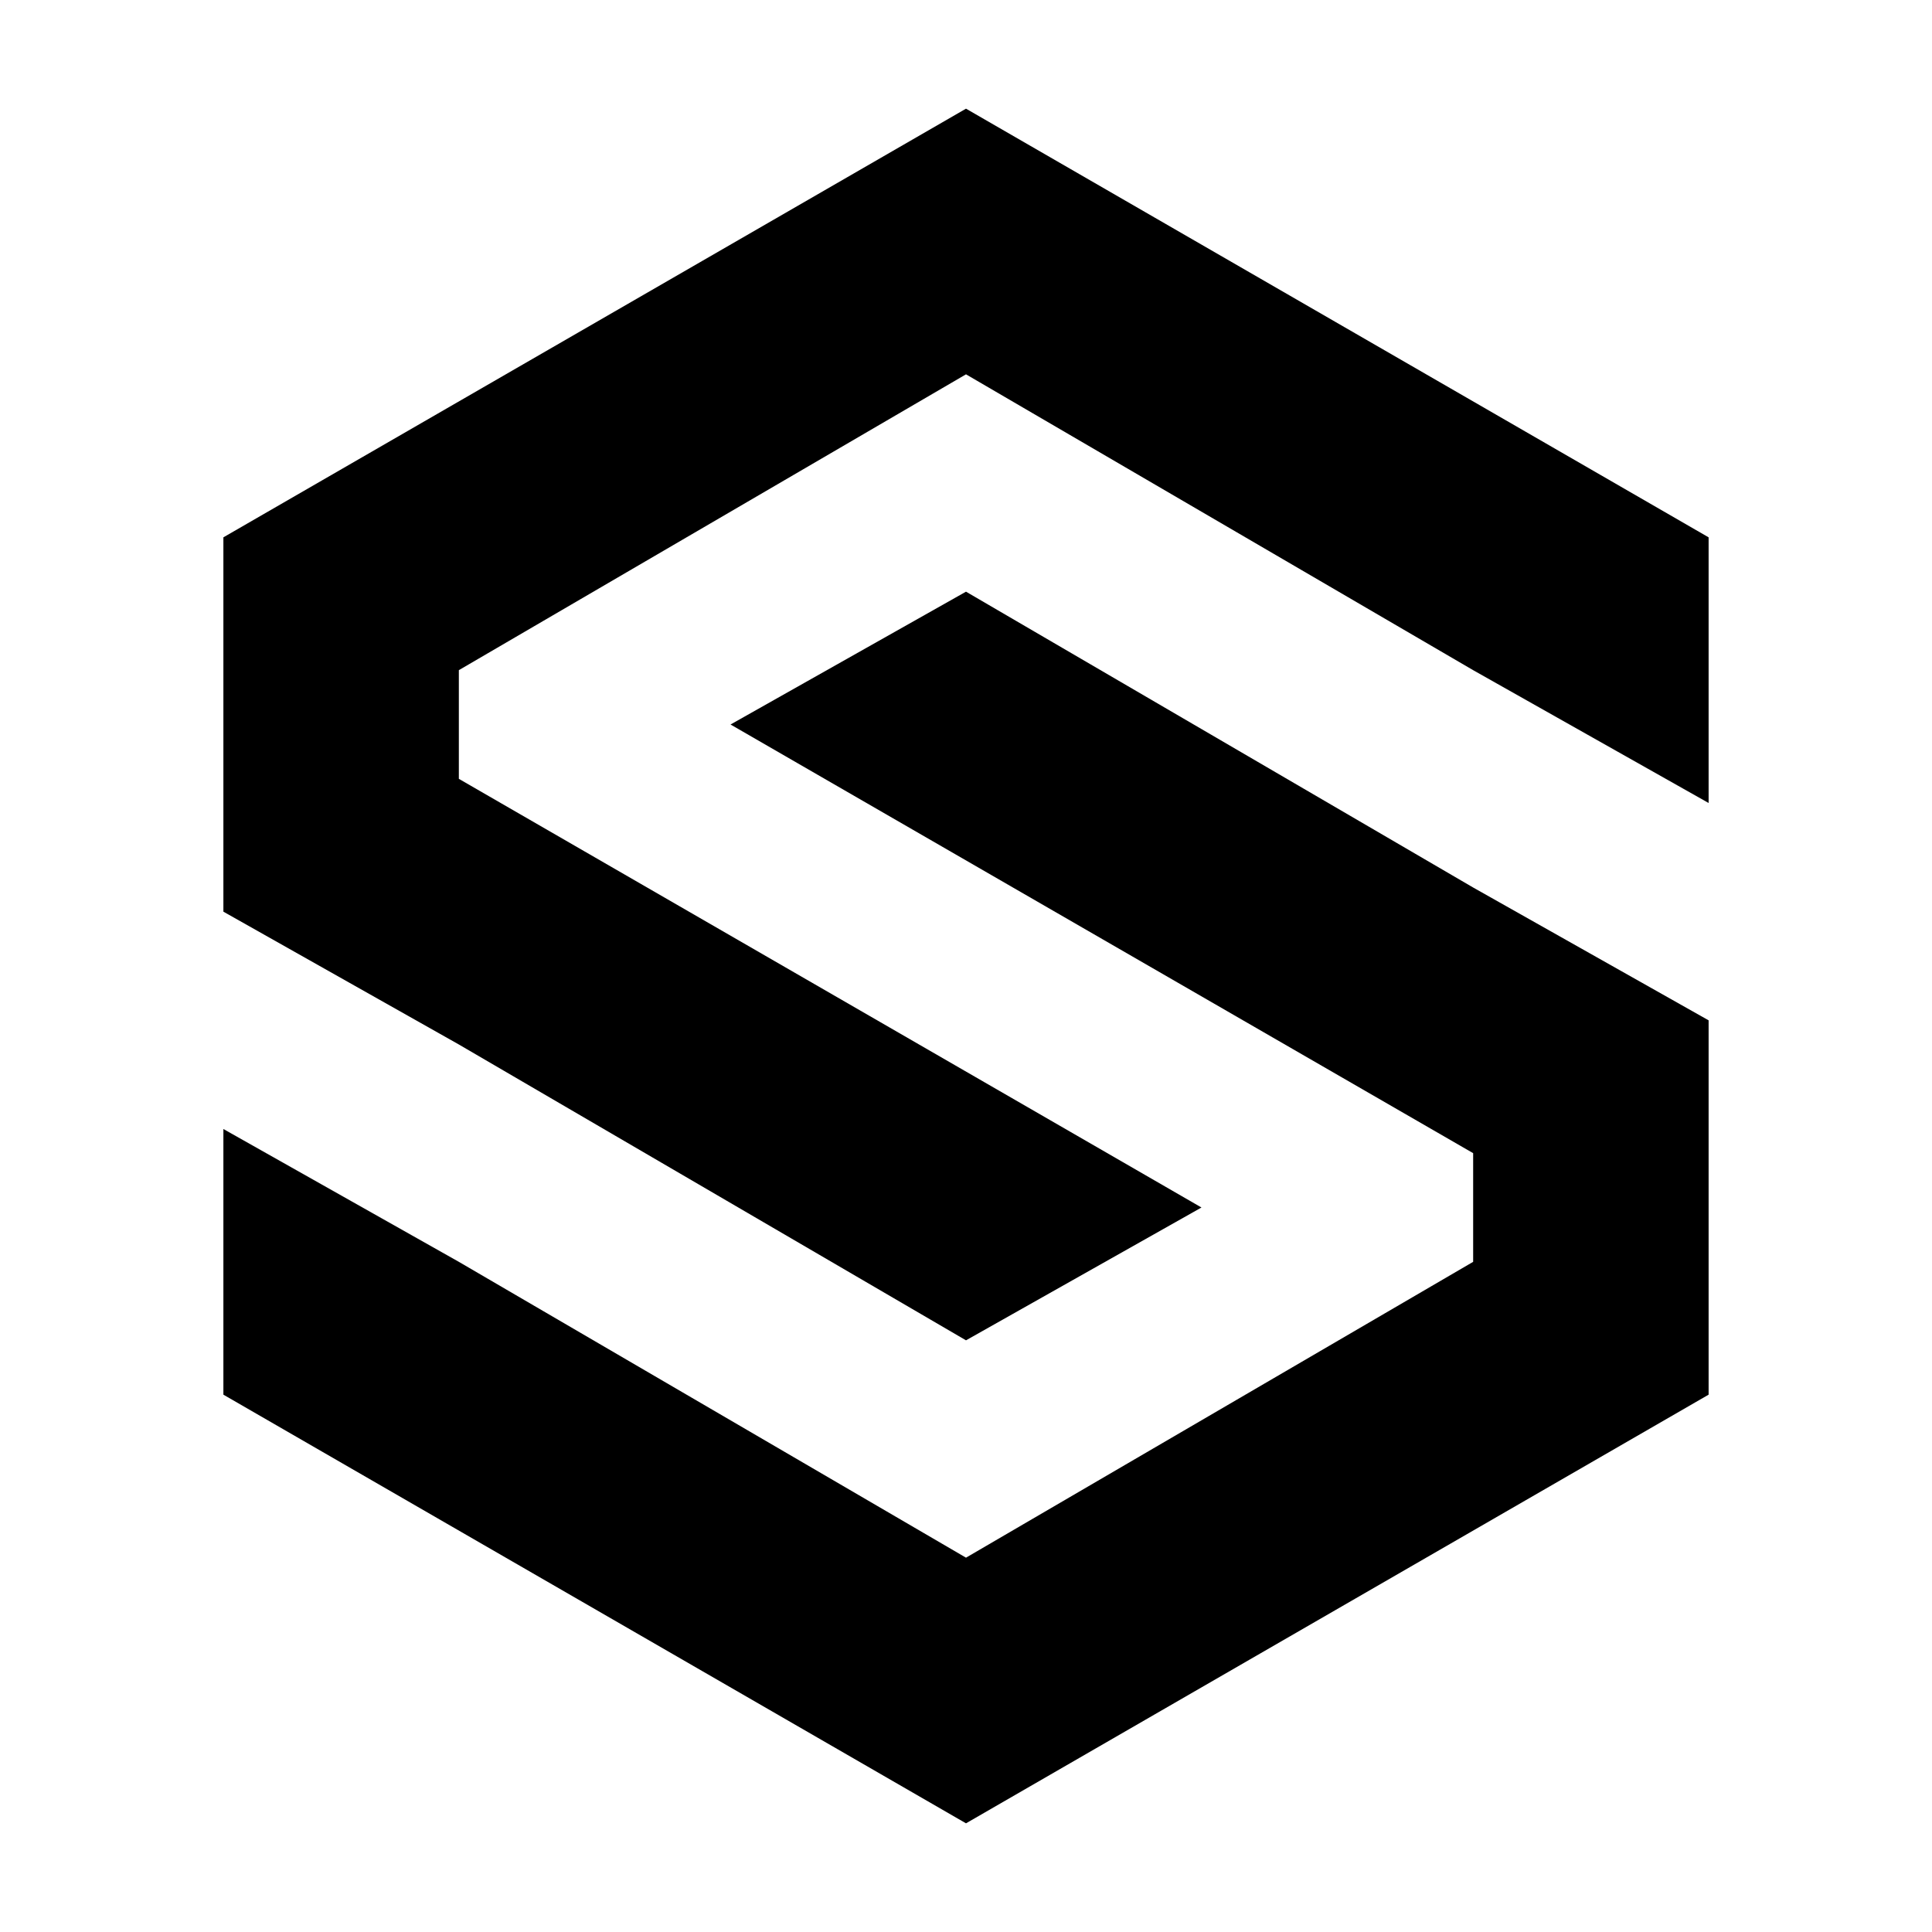 <?xml version="1.0" encoding="utf-8"?>
<!-- Generator: Adobe Illustrator 24.1.0, SVG Export Plug-In . SVG Version: 6.00 Build 0)  -->
<svg version="1.1" id="Layer_1" xmlns="http://www.w3.org/2000/svg" xmlns:xlink="http://www.w3.org/1999/xlink" x="0px" y="0px"
	 width="32px" height="32px" viewBox="0 0 32 32" style="enable-background:new 0 0 32 32;" xml:space="preserve">
<g>
	<polygon points="16,1.8 3.7,8.9 3.7,10.7 3.7,15.1 7.6,17.3 16,22.2 19.9,20 7.6,12.9 7.6,11.1 16,6.2 24.4,11.1 28.3,13.3 
		28.3,8.9 	"/>
	<polygon points="16,9.8 12.1,12 24.4,19.1 24.4,20.9 16,25.8 7.6,20.9 3.7,18.7 3.7,23.1 16,30.2 28.3,23.1 28.3,21.3 28.3,16.9 
		24.4,14.7 	"/>
</g>
</svg>
